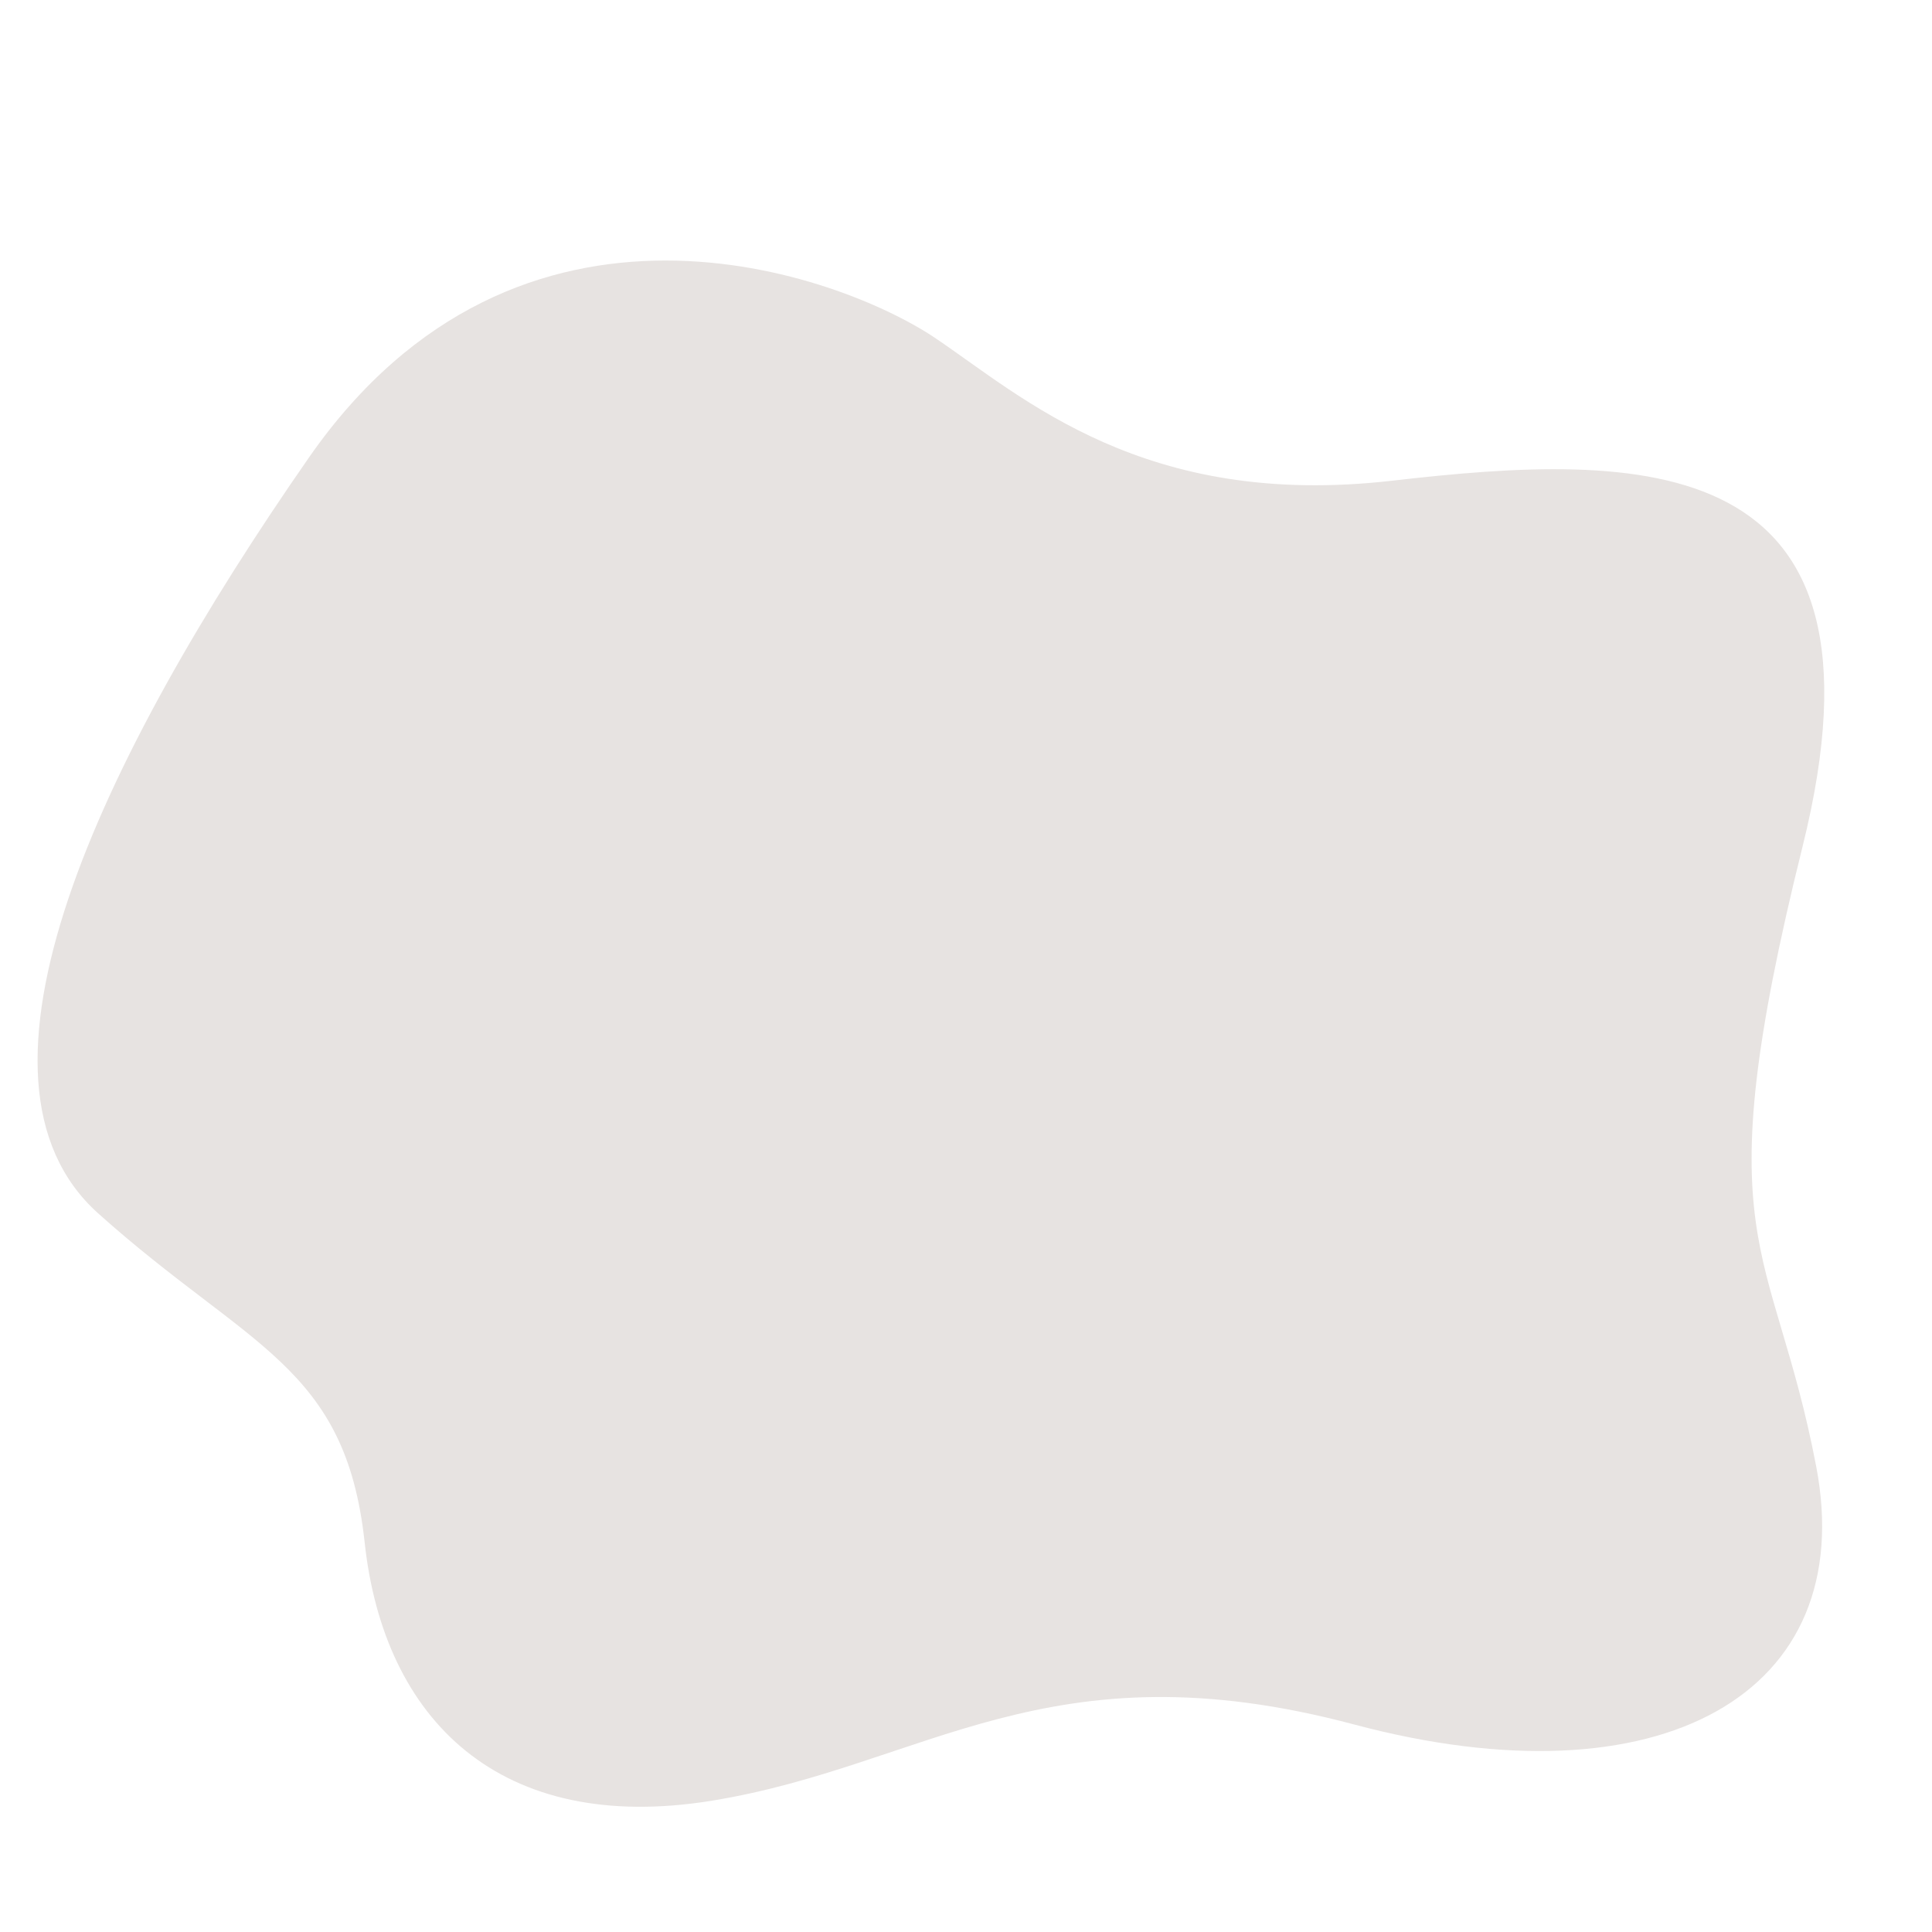 <?xml version="1.0" encoding="UTF-8"?>
<svg id="Layer_1" data-name="Layer 1" xmlns="http://www.w3.org/2000/svg" viewBox="0 0 1080 1080">
  <defs>
    <style>
      .cls-1 {
        fill: #e7e3e1;
      }
    </style>
  </defs>
  <path class="cls-1" d="M522.93,189.05c-52.92-35.68-232.7-102.35-350.27,66.77C55.08,424.94-28.98,603.14,54.93,678.33c83.91,75.18,138.21,84.76,148.91,183.86,10.7,99.1,75.49,163.83,194.5,144.35,119.01-19.48,187.47-88.16,358.6-42.55,171.13,45.62,282.69-17.02,258.31-144.35-24.37-127.33-63.3-122.62-7.6-346.44,55.7-223.82-90.71-220.45-229.38-204.49-138.67,15.95-206.26-46.56-255.34-79.65Z"/>
</svg>